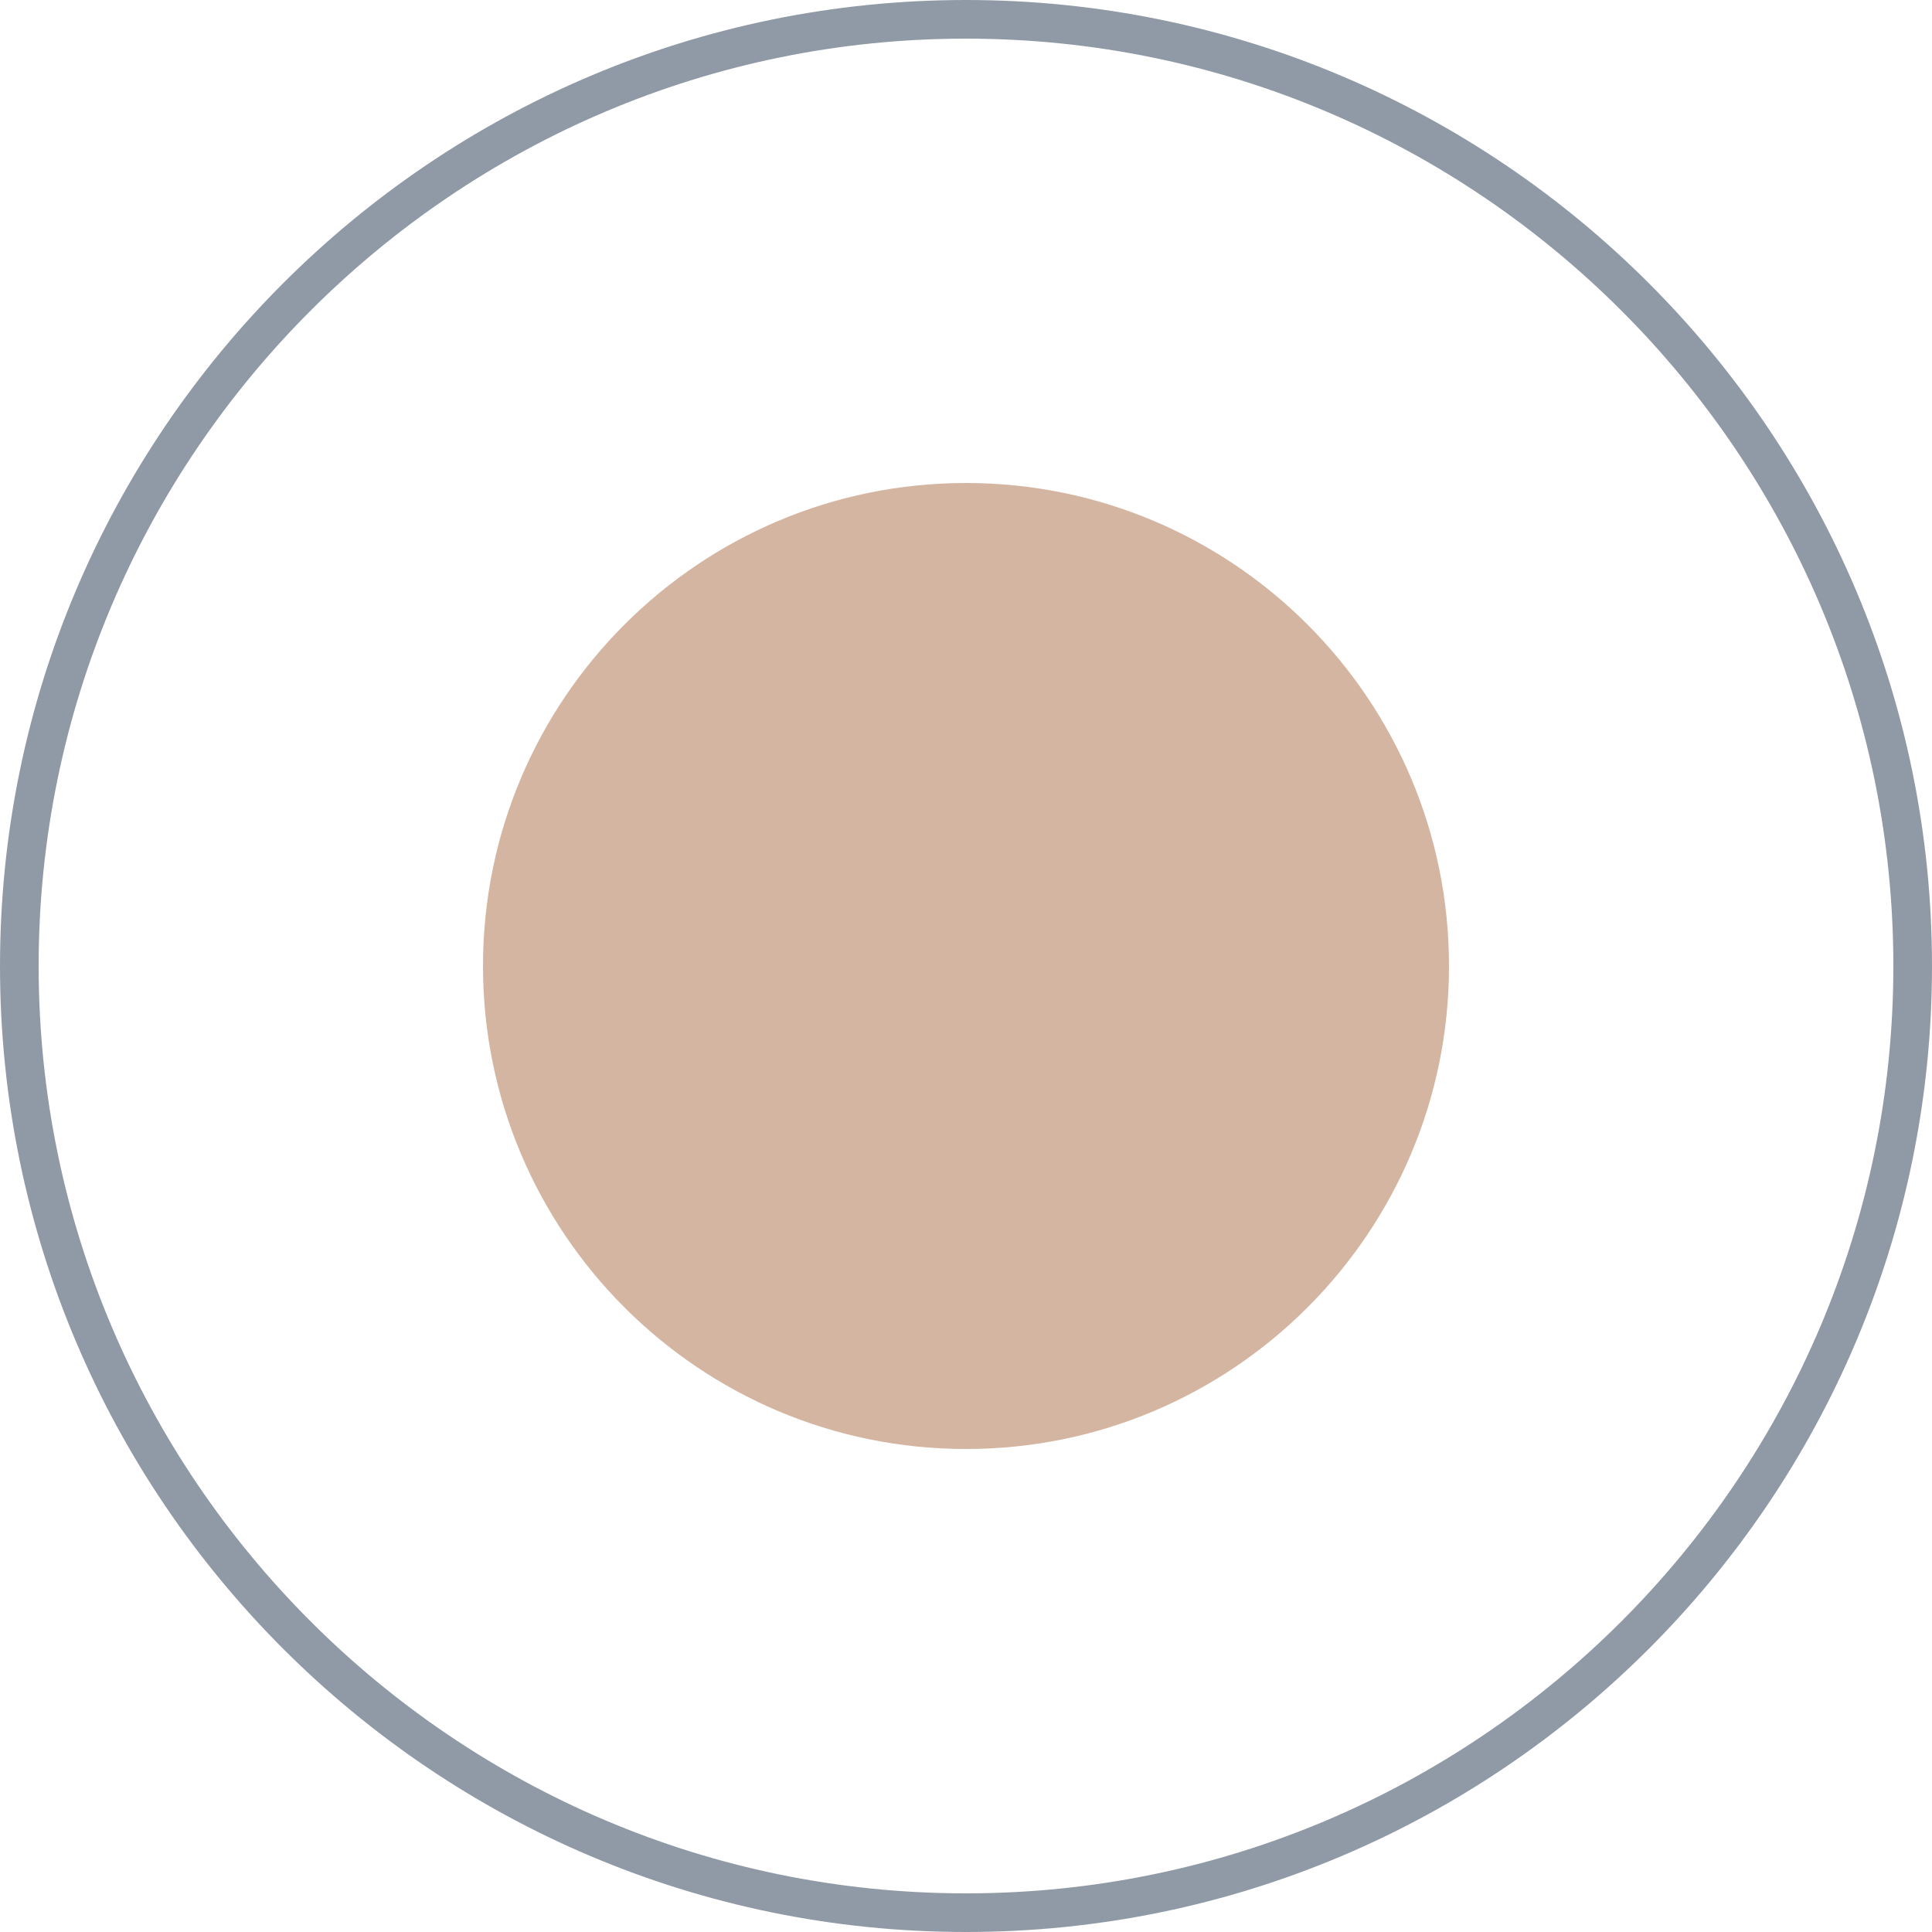 <svg xmlns="http://www.w3.org/2000/svg" xml:space="preserve" id="Layer_1" x="0" y="0" style="enable-background:new 0 0 50 50" version="1.1" viewBox="0 0 50 50"><style type="text/css">.st0{fill:#909aa7}.st1{fill:#d4b5a1}</style><path d="M25 50C11.21 50 0 38.79 0 25S11.21 0 25 0s25 11.21 25 25-11.21 25-25 25zm0-49C11.77 1 1 11.77 1 25s10.77 24 24 24 24-10.77 24-24S38.23 1 25 1z" class="st0"/><path d="M25 37.5c6.9 0 12.5-5.6 12.5-12.5S31.9 12.5 25 12.5 12.5 18.1 12.5 25 18.1 37.5 25 37.5" class="st1"/></svg>